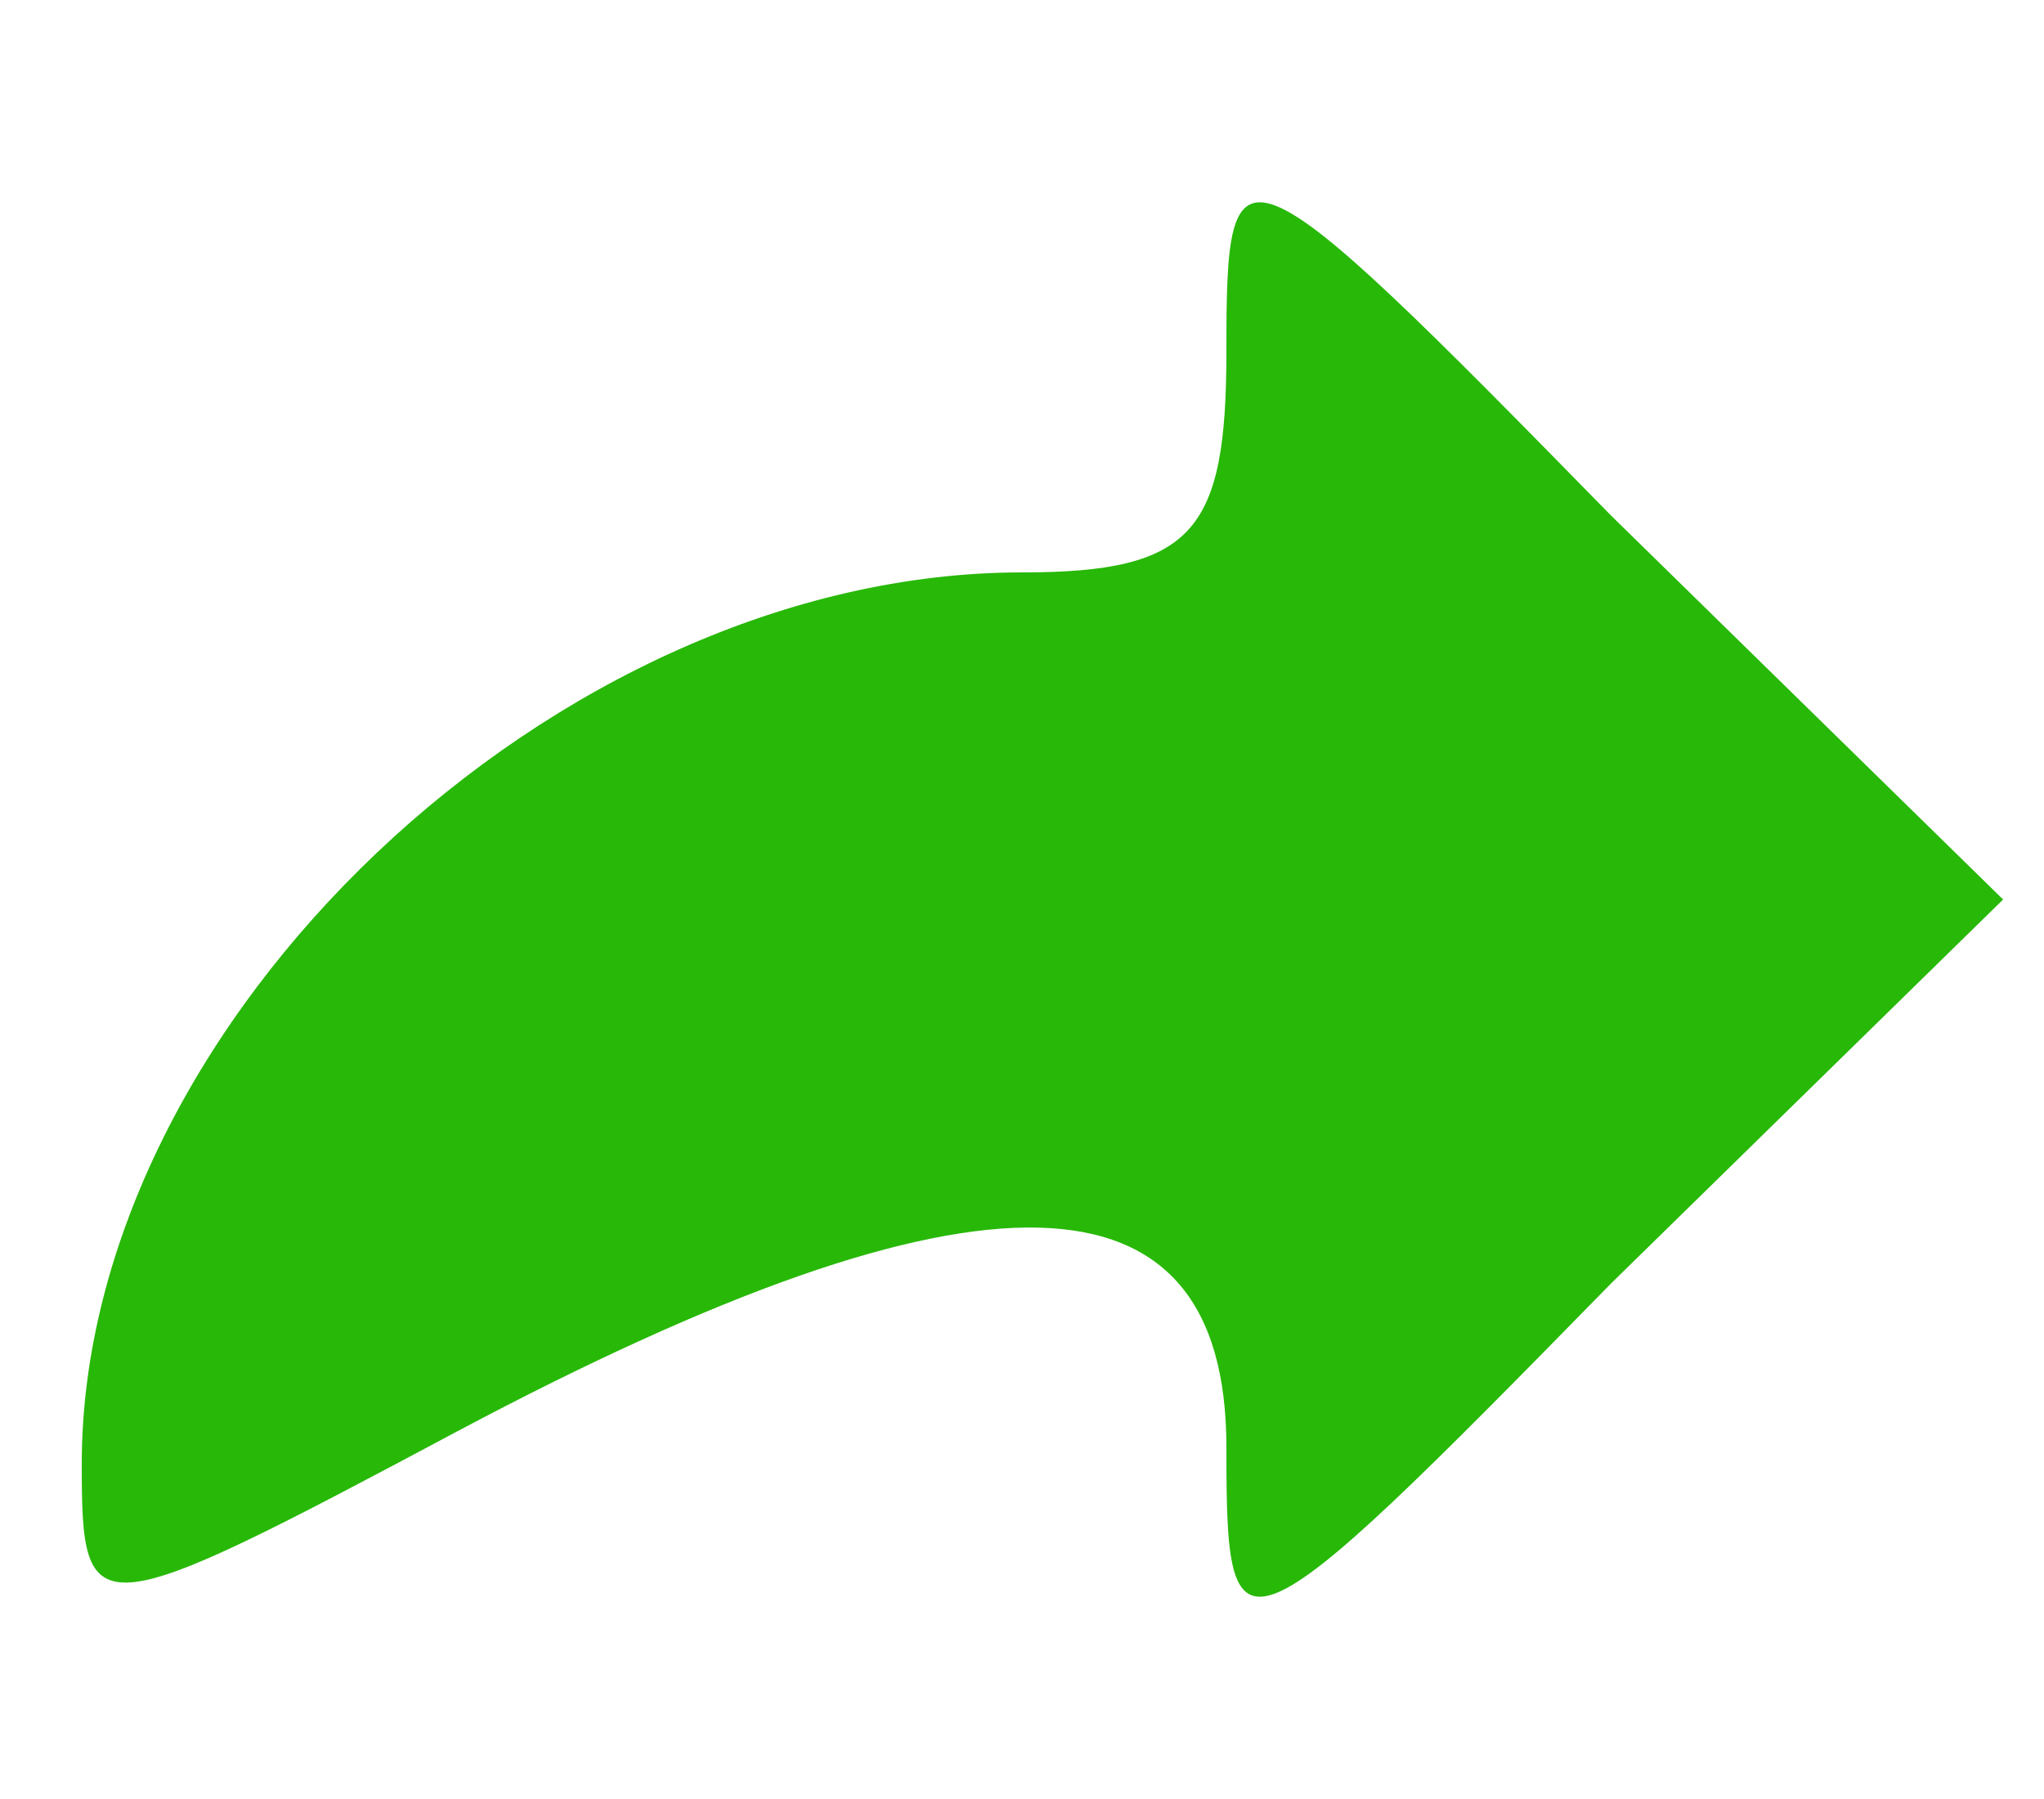<?xml version="1.0" standalone="no"?>
<!DOCTYPE svg PUBLIC "-//W3C//DTD SVG 20010904//EN"
 "http://www.w3.org/TR/2001/REC-SVG-20010904/DTD/svg10.dtd">
<svg version="1.0" xmlns="http://www.w3.org/2000/svg"
 width="25pt" height="22pt" viewBox="0 0 25 22"
 preserveAspectRatio="xMidYMid meet">

<g transform="translate(0,22) scale(0.1,-0.1)"
fill="#28b808" stroke="none">
<path d="M150 177 c0 -22 -4 -27 -25 -27 -57 0 -115 -55 -115 -109 0 -20 1
-20 46 4 64 34 94 33 94 -2 0 -27 1 -27 47 20 l48 47 -48 47 c-46 47 -47 47
-47 20z"/>
</g>
</svg>

